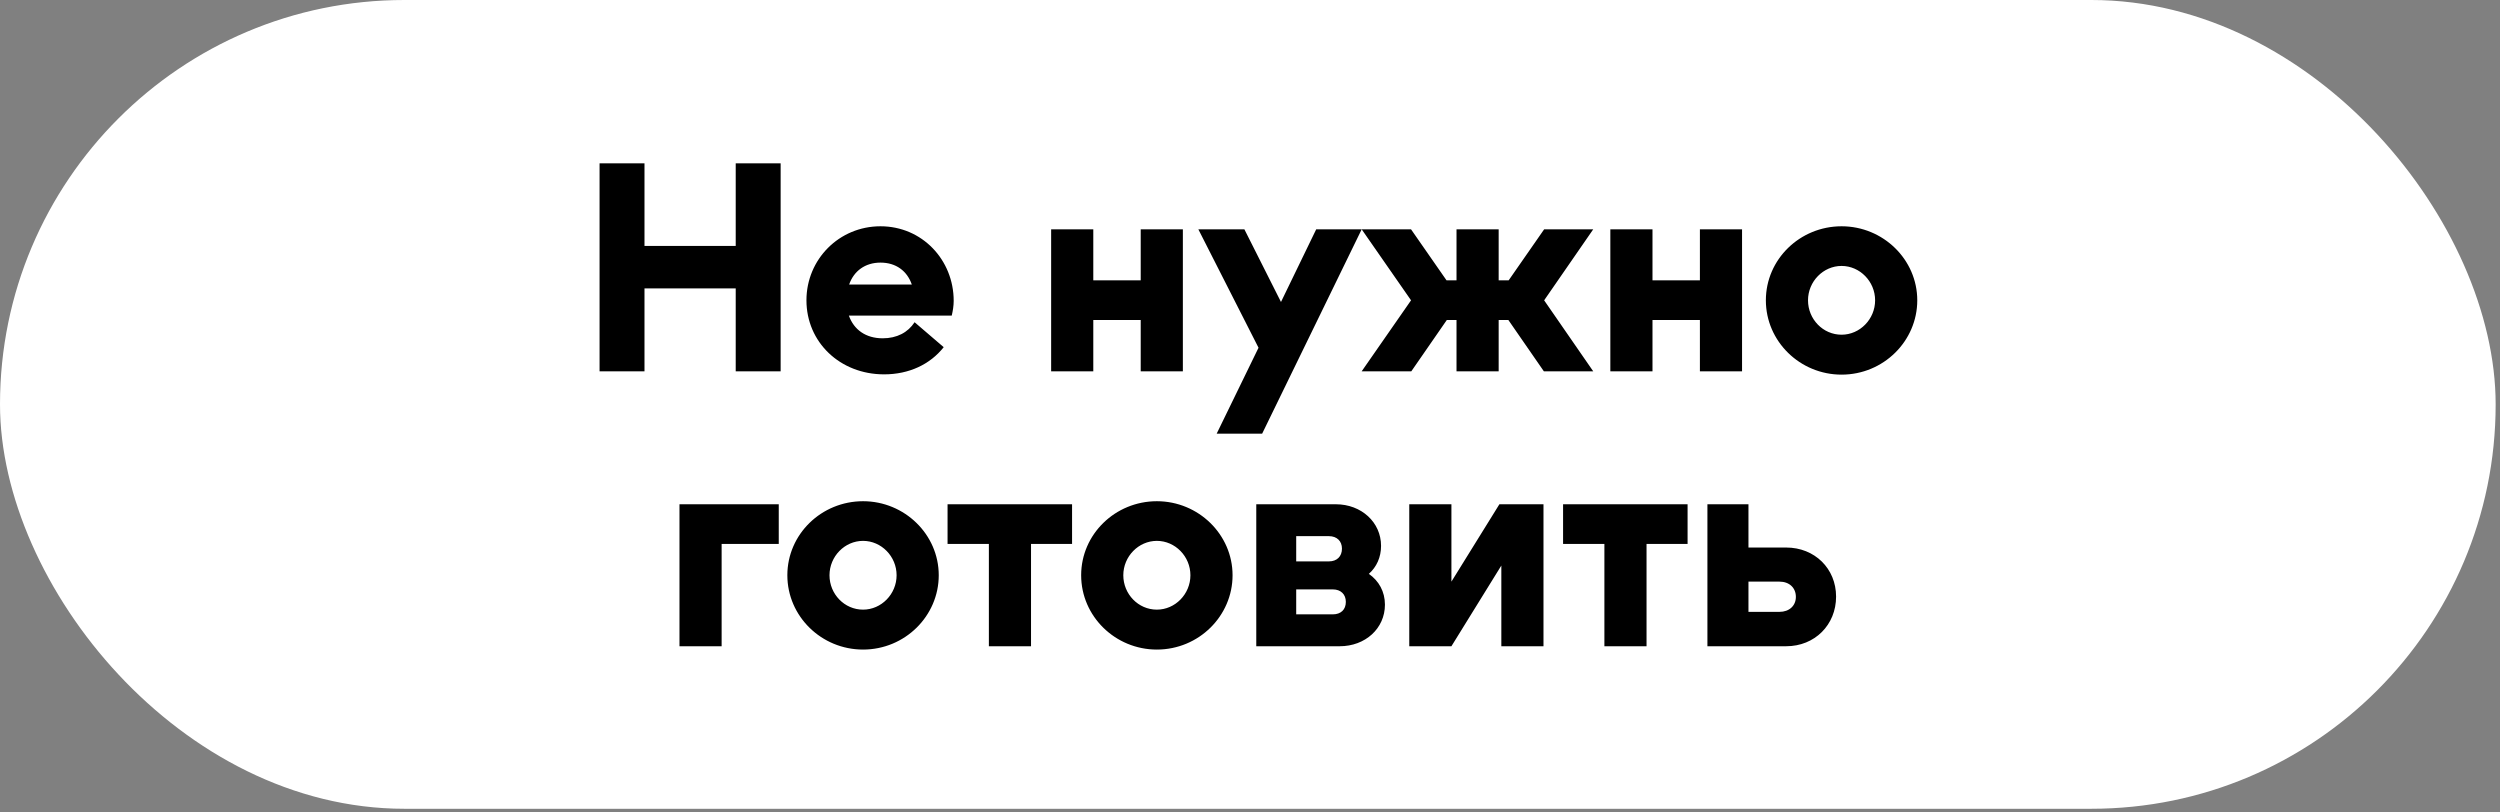 <?xml version="1.0" encoding="UTF-8"?> <svg xmlns="http://www.w3.org/2000/svg" width="391" height="127" viewBox="0 0 391 127" fill="none"><rect x="0" y="0" width="391" height="127" fill="#808080" stroke="none"/><rect width="390.32" height="126.492" rx="63.246" fill="white"></rect><path d="M93.772 25.546H100.798V38.469H115.066V25.546H122.092V58.072H115.066V45.105H100.798V58.072H93.772V25.546ZM149.157 47.057C149.157 47.837 149.026 48.618 148.853 49.355H132.763C133.544 51.567 135.409 52.911 138.054 52.911C140.266 52.911 142.001 52.001 143.042 50.396L147.595 54.299C145.47 56.988 142.174 58.549 138.271 58.549C131.375 58.549 126.128 53.519 126.128 46.97C126.128 40.551 131.245 35.39 137.707 35.39C144.212 35.39 149.157 40.638 149.157 47.057ZM137.707 41.072C135.322 41.072 133.544 42.373 132.806 44.498H142.608C141.871 42.373 140.136 41.072 137.707 41.072ZM170.991 43.847H178.407V35.867H185V58.072H178.407V50.049H170.991V58.072H164.399V35.867H170.991V43.847ZM194.622 35.867L200.346 47.23L205.854 35.867H212.967L197.397 67.83H190.285L196.833 54.386L187.422 35.867H194.622ZM235.953 43.847L241.504 35.867H249.18L241.504 46.97L249.18 58.072H241.46L235.909 50.049H234.391V58.072H227.799V50.049H226.281L220.73 58.072H212.967L220.687 46.97L212.967 35.867H220.687L226.238 43.847H227.799V35.867H234.391V43.847H235.953ZM258.449 43.847H265.865V35.867H272.457V58.072H265.865V50.049H258.449V58.072H251.857V35.867H258.449V43.847ZM288.021 58.593C281.516 58.593 276.181 53.388 276.181 46.97C276.181 40.551 281.516 35.39 288.021 35.39C294.526 35.39 299.861 40.595 299.861 46.97C299.861 53.345 294.57 58.593 288.021 58.593ZM288.021 52.348C290.883 52.348 293.268 49.919 293.268 46.97C293.268 44.021 290.883 41.592 288.021 41.592C285.159 41.592 282.773 44.021 282.773 46.97C282.773 49.919 285.115 52.348 288.021 52.348ZM112.863 85.069V101.072H106.271V78.867H121.797V85.069H112.863ZM134.981 101.593C128.475 101.593 123.141 96.388 123.141 89.97C123.141 83.551 128.475 78.39 134.981 78.39C141.486 78.39 146.82 83.595 146.82 89.97C146.82 96.345 141.529 101.593 134.981 101.593ZM134.981 95.348C137.843 95.348 140.228 92.919 140.228 89.97C140.228 87.021 137.843 84.592 134.981 84.592C132.118 84.592 129.733 87.021 129.733 89.97C129.733 92.919 132.075 95.348 134.981 95.348ZM148.198 78.867H167.671V85.069H161.252V101.072H154.66V85.069H148.198V78.867ZM180.933 101.593C174.428 101.593 169.093 96.388 169.093 89.97C169.093 83.551 174.428 78.39 180.933 78.39C187.438 78.39 192.773 83.595 192.773 89.97C192.773 96.345 187.482 101.593 180.933 101.593ZM180.933 95.348C183.795 95.348 186.18 92.919 186.18 89.97C186.18 87.021 183.795 84.592 180.933 84.592C178.071 84.592 175.685 87.021 175.685 89.97C175.685 92.919 178.027 95.348 180.933 95.348ZM214.089 89.753C215.65 90.837 216.604 92.529 216.604 94.567C216.604 98.297 213.525 101.072 209.535 101.072H196.481V78.867H208.928C212.918 78.867 215.997 81.686 215.997 85.373C215.997 87.151 215.303 88.669 214.089 89.753ZM207.844 83.855H202.726V87.801H207.844C209.102 87.801 209.882 87.021 209.882 85.806C209.882 84.635 209.102 83.855 207.844 83.855ZM202.726 96.085H208.451C209.709 96.085 210.489 95.348 210.489 94.133C210.489 92.962 209.709 92.182 208.451 92.182H202.726V96.085ZM220.41 101.072V78.867H227.002V90.967L234.505 78.867H241.401V101.072H234.809V88.452L227.002 101.072H220.41ZM244.465 78.867H263.938V85.069H257.519V101.072H250.927V85.069H244.465V78.867ZM273.459 85.633H279.357C283.824 85.633 287.163 88.929 287.163 93.309C287.163 97.733 283.824 101.072 279.357 101.072H267.04V78.867H273.459V85.633ZM273.459 95.695H278.316C279.834 95.695 280.875 94.74 280.875 93.353C280.875 91.921 279.834 90.967 278.316 90.967H273.459V95.695Z" fill="black"></path></svg> 